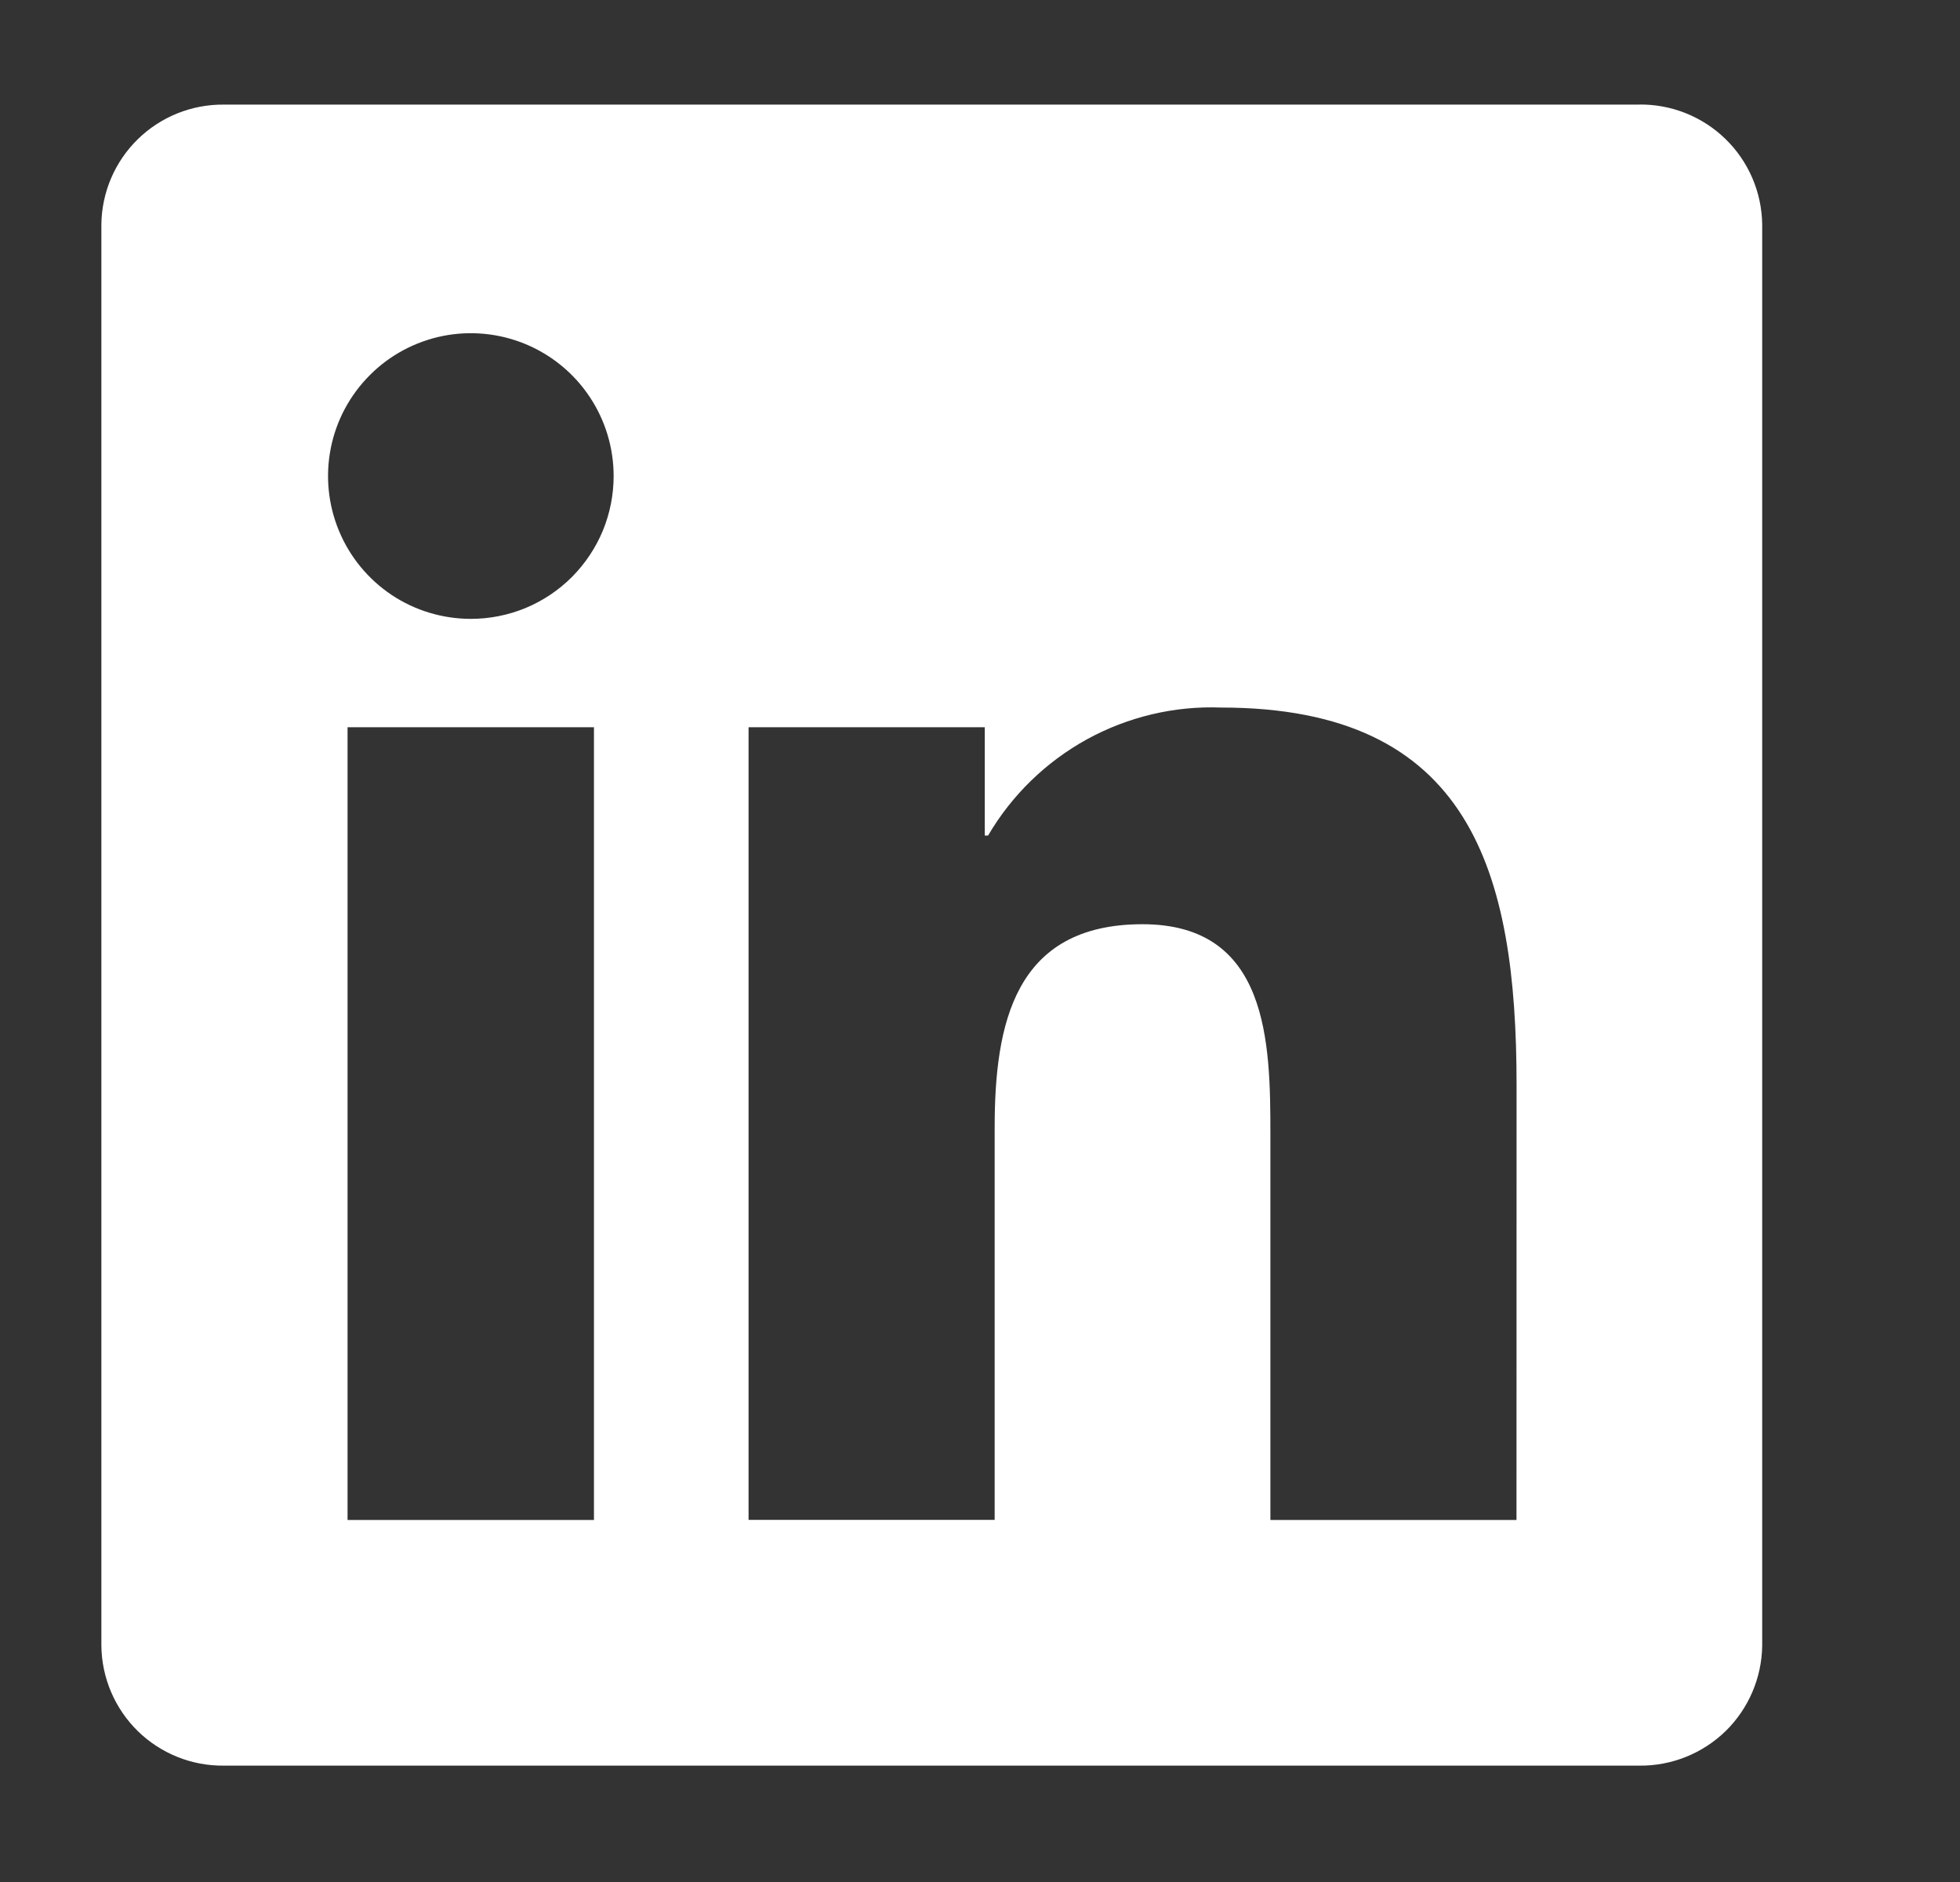 <svg width="25" height="24" viewBox="0 0 25 24" fill="none" xmlns="http://www.w3.org/2000/svg">
<rect x="0" y="0" width="25" height="24" fill="#333333" stroke="none"/>
<path d="M19.343 19.383H16.204V14.467C16.204 13.295 16.183 11.786 14.572 11.786C12.937 11.786 12.687 13.063 12.687 14.382V19.382H9.548V9.274H12.561V10.655H12.603C12.905 10.14 13.341 9.716 13.864 9.428C14.388 9.141 14.979 9 15.576 9.023C18.758 9.023 19.344 11.115 19.344 13.838L19.343 19.383ZM6.006 7.892C5.646 7.892 5.294 7.786 4.994 7.586C4.694 7.385 4.461 7.101 4.323 6.768C4.185 6.435 4.149 6.069 4.219 5.716C4.289 5.362 4.463 5.038 4.718 4.783C4.972 4.528 5.297 4.355 5.65 4.284C6.003 4.214 6.37 4.25 6.703 4.388C7.035 4.526 7.32 4.759 7.52 5.059C7.72 5.358 7.827 5.71 7.827 6.07C7.827 6.31 7.78 6.547 7.689 6.768C7.597 6.989 7.463 7.189 7.294 7.359C7.125 7.528 6.924 7.662 6.703 7.754C6.482 7.845 6.245 7.892 6.006 7.892ZM7.576 19.383H4.433V9.274H7.576V19.383ZM20.908 1.334H2.856C2.446 1.33 2.052 1.488 1.759 1.774C1.465 2.061 1.298 2.452 1.293 2.861V20.988C1.298 21.398 1.465 21.789 1.758 22.076C2.051 22.362 2.446 22.521 2.856 22.516H20.908C21.318 22.521 21.714 22.363 22.009 22.077C22.303 21.79 22.471 21.398 22.477 20.988V2.86C22.471 2.45 22.303 2.058 22.008 1.772C21.714 1.486 21.318 1.328 20.908 1.333" fill="white"/>
</svg>

